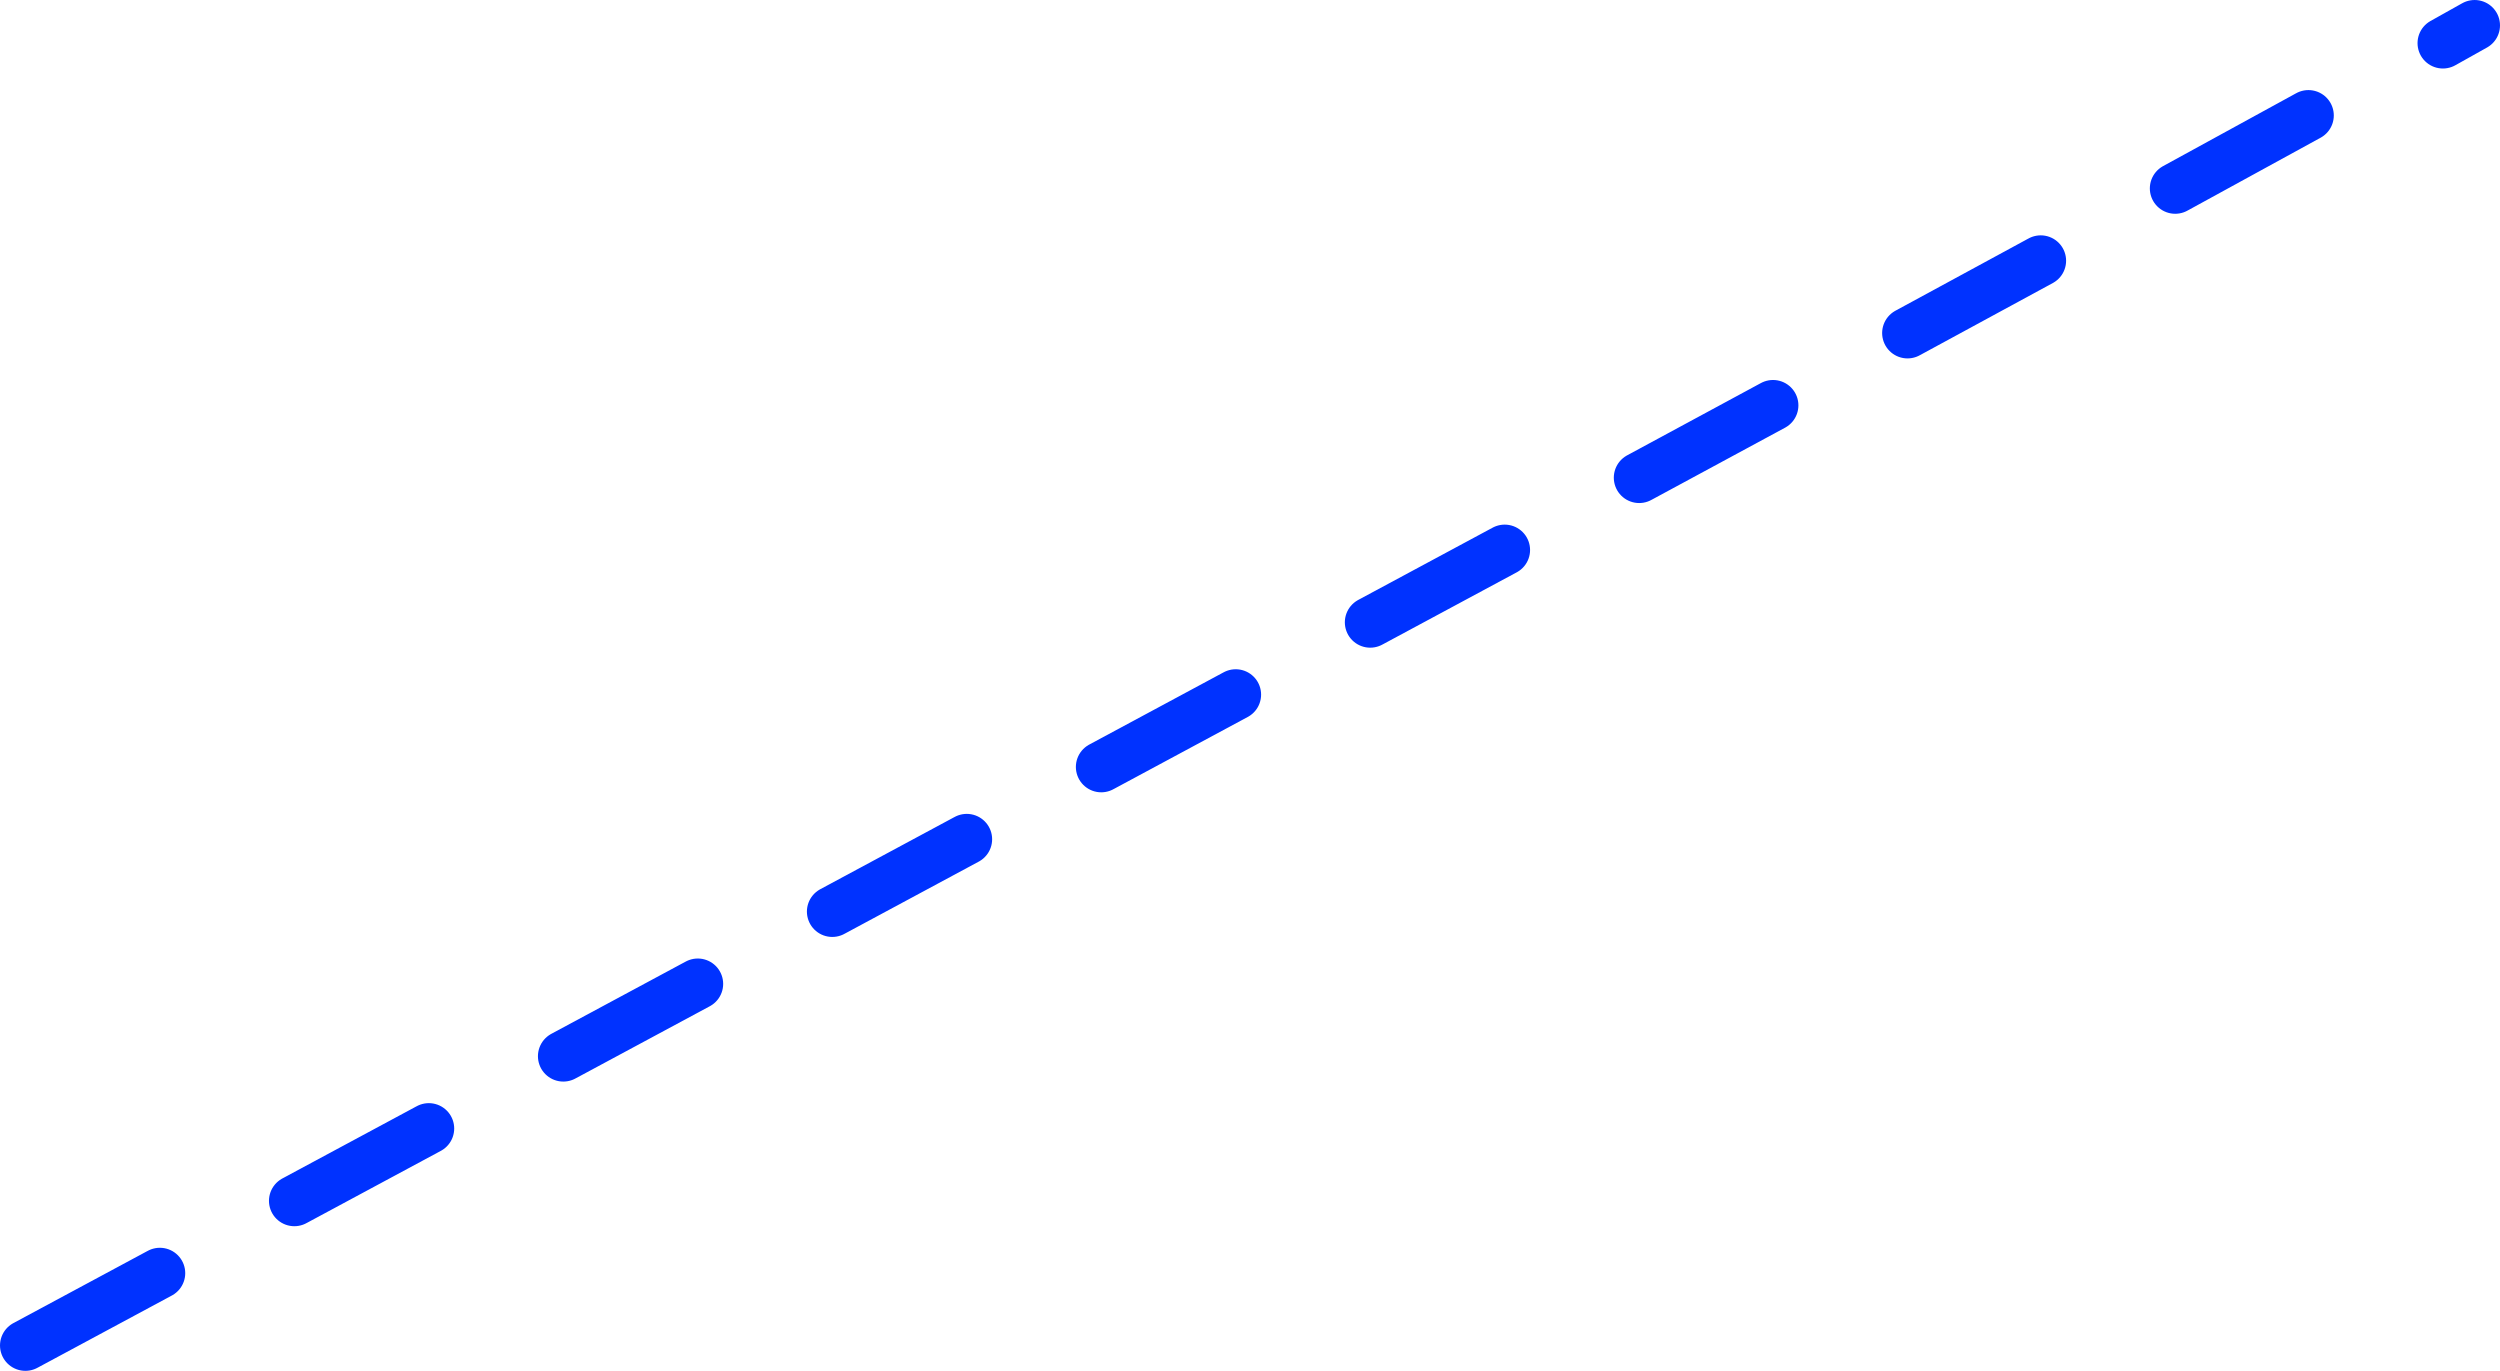<?xml version="1.0" encoding="UTF-8" standalone="no"?>
<svg xmlns:xlink="http://www.w3.org/1999/xlink" height="108.05px" width="197.05px" xmlns="http://www.w3.org/2000/svg">
  <g transform="matrix(1.0, 0.0, 0.0, 1.0, -201.05, -171.0)">
    <path d="M351.4 197.25 L361.9 191.55 M393.6 174.4 L396.1 173.0 M372.5 185.85 L383.0 180.1 M330.25 208.65 L340.8 202.95 M309.05 220.05 L319.65 214.35 M287.85 231.45 L298.45 225.75 M266.65 242.85 L277.25 237.15 M245.45 254.25 L256.05 248.55 M224.25 265.65 L234.85 259.95 M203.05 277.05 L213.65 271.35" fill="none" stroke="#0032ff" stroke-linecap="round" stroke-linejoin="round" stroke-width="4.0"/>
  </g>
</svg>
